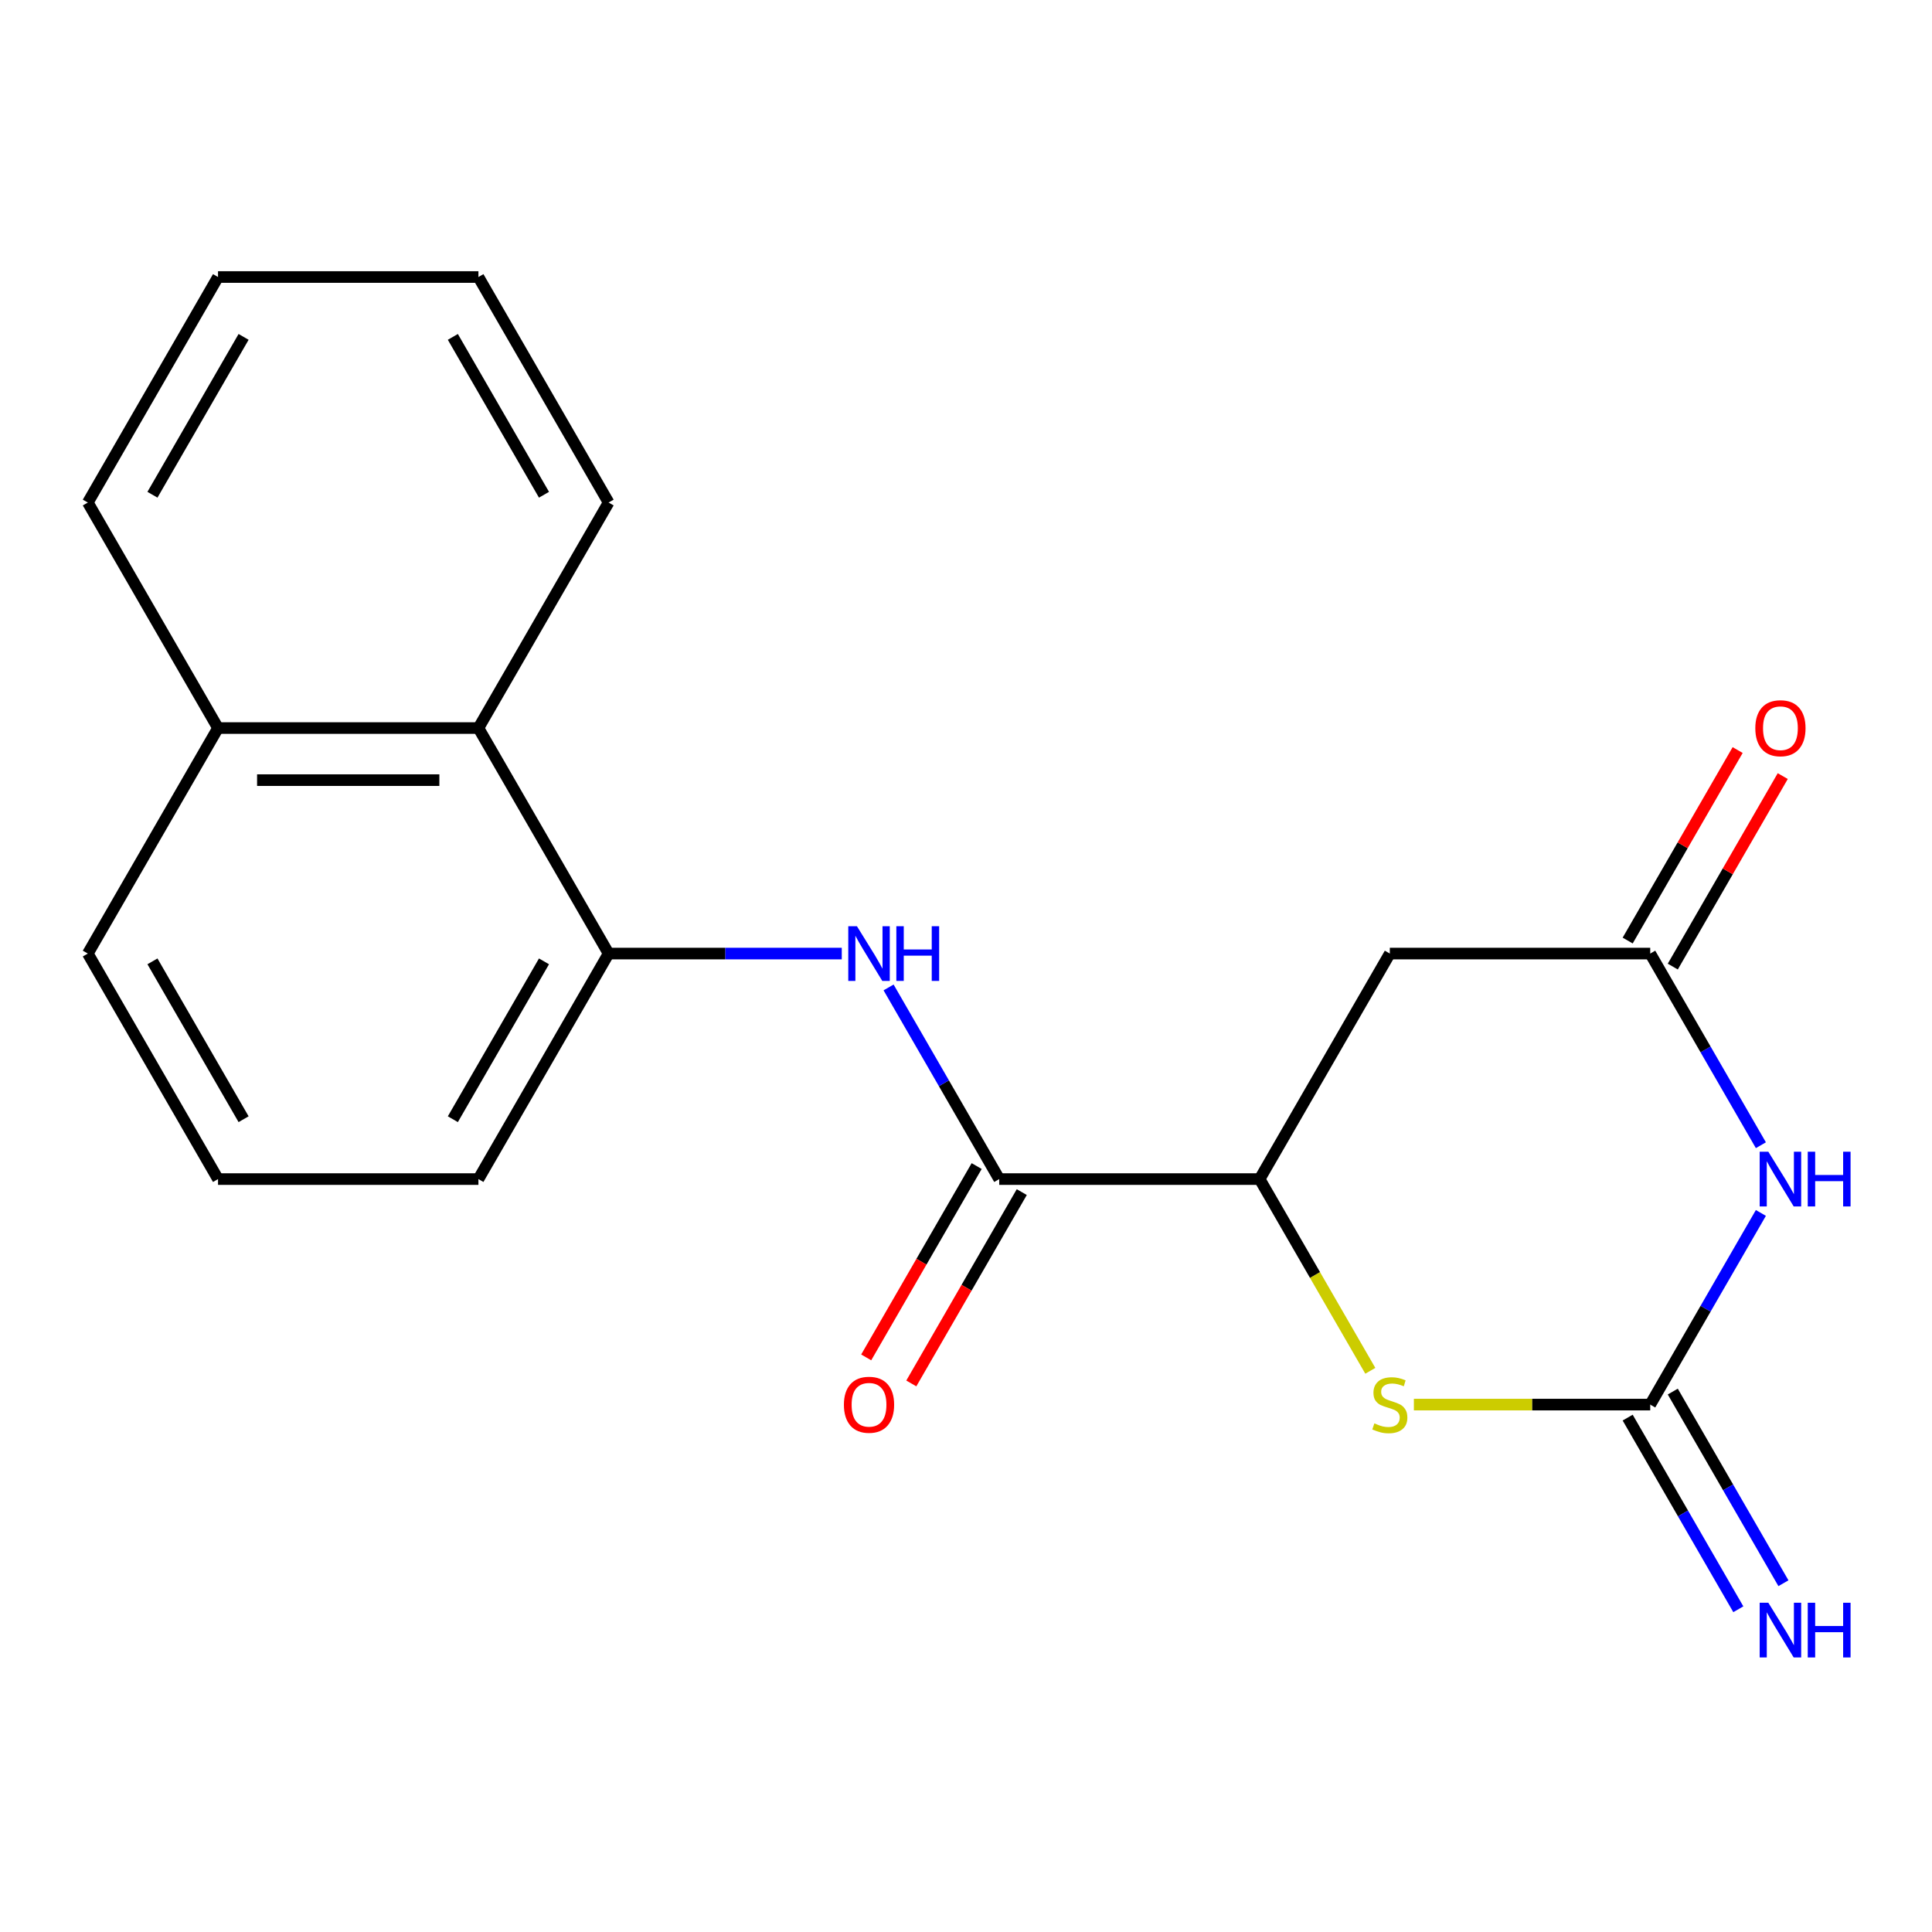 <?xml version='1.0' encoding='iso-8859-1'?>
<svg version='1.1' baseProfile='full'
              xmlns='http://www.w3.org/2000/svg'
                      xmlns:rdkit='http://www.rdkit.org/xml'
                      xmlns:xlink='http://www.w3.org/1999/xlink'
                  xml:space='preserve'
width='1000px' height='1000px' viewBox='0 0 1000 1000'>
<!-- END OF HEADER -->
<rect style='opacity:1.0;fill:#FFFFFF;stroke:none' width='1000' height='1000' x='0' y='0'> </rect>
<path class='bond-0' d='M 911.426,627.819 L 882.791,677.418' style='fill:none;fill-rule:evenodd;stroke:#0000FF;stroke-width:6px;stroke-linecap:butt;stroke-linejoin:miter;stroke-opacity:1' />
<path class='bond-0' d='M 882.791,677.418 L 854.155,727.016' style='fill:none;fill-rule:evenodd;stroke:#000000;stroke-width:6px;stroke-linecap:butt;stroke-linejoin:miter;stroke-opacity:1' />
<path class='bond-2' d='M 911.426,592.76 L 882.791,543.162' style='fill:none;fill-rule:evenodd;stroke:#0000FF;stroke-width:6px;stroke-linecap:butt;stroke-linejoin:miter;stroke-opacity:1' />
<path class='bond-2' d='M 882.791,543.162 L 854.155,493.564' style='fill:none;fill-rule:evenodd;stroke:#000000;stroke-width:6px;stroke-linecap:butt;stroke-linejoin:miter;stroke-opacity:1' />
<path class='bond-1' d='M 854.155,727.016 L 792.988,727.016' style='fill:none;fill-rule:evenodd;stroke:#000000;stroke-width:6px;stroke-linecap:butt;stroke-linejoin:miter;stroke-opacity:1' />
<path class='bond-1' d='M 792.988,727.016 L 731.821,727.016' style='fill:none;fill-rule:evenodd;stroke:#CCCC00;stroke-width:6px;stroke-linecap:butt;stroke-linejoin:miter;stroke-opacity:1' />
<path class='bond-8' d='M 842.483,733.755 L 871.118,783.353' style='fill:none;fill-rule:evenodd;stroke:#000000;stroke-width:6px;stroke-linecap:butt;stroke-linejoin:miter;stroke-opacity:1' />
<path class='bond-8' d='M 871.118,783.353 L 899.754,832.951' style='fill:none;fill-rule:evenodd;stroke:#0000FF;stroke-width:6px;stroke-linecap:butt;stroke-linejoin:miter;stroke-opacity:1' />
<path class='bond-8' d='M 865.828,720.277 L 894.463,769.875' style='fill:none;fill-rule:evenodd;stroke:#000000;stroke-width:6px;stroke-linecap:butt;stroke-linejoin:miter;stroke-opacity:1' />
<path class='bond-8' d='M 894.463,769.875 L 923.099,819.473' style='fill:none;fill-rule:evenodd;stroke:#0000FF;stroke-width:6px;stroke-linecap:butt;stroke-linejoin:miter;stroke-opacity:1' />
<path class='bond-20' d='M 709.274,709.526 L 680.627,659.908' style='fill:none;fill-rule:evenodd;stroke:#CCCC00;stroke-width:6px;stroke-linecap:butt;stroke-linejoin:miter;stroke-opacity:1' />
<path class='bond-20' d='M 680.627,659.908 L 651.98,610.29' style='fill:none;fill-rule:evenodd;stroke:#000000;stroke-width:6px;stroke-linecap:butt;stroke-linejoin:miter;stroke-opacity:1' />
<path class='bond-6' d='M 854.155,493.564 L 719.372,493.564' style='fill:none;fill-rule:evenodd;stroke:#000000;stroke-width:6px;stroke-linecap:butt;stroke-linejoin:miter;stroke-opacity:1' />
<path class='bond-11' d='M 865.828,500.303 L 894.29,451.005' style='fill:none;fill-rule:evenodd;stroke:#000000;stroke-width:6px;stroke-linecap:butt;stroke-linejoin:miter;stroke-opacity:1' />
<path class='bond-11' d='M 894.29,451.005 L 922.752,401.707' style='fill:none;fill-rule:evenodd;stroke:#FF0000;stroke-width:6px;stroke-linecap:butt;stroke-linejoin:miter;stroke-opacity:1' />
<path class='bond-11' d='M 842.483,486.825 L 870.945,437.527' style='fill:none;fill-rule:evenodd;stroke:#000000;stroke-width:6px;stroke-linecap:butt;stroke-linejoin:miter;stroke-opacity:1' />
<path class='bond-11' d='M 870.945,437.527 L 899.407,388.228' style='fill:none;fill-rule:evenodd;stroke:#FF0000;stroke-width:6px;stroke-linecap:butt;stroke-linejoin:miter;stroke-opacity:1' />
<path class='bond-3' d='M 517.197,610.29 L 651.98,610.29' style='fill:none;fill-rule:evenodd;stroke:#000000;stroke-width:6px;stroke-linecap:butt;stroke-linejoin:miter;stroke-opacity:1' />
<path class='bond-5' d='M 517.197,610.29 L 488.561,560.692' style='fill:none;fill-rule:evenodd;stroke:#000000;stroke-width:6px;stroke-linecap:butt;stroke-linejoin:miter;stroke-opacity:1' />
<path class='bond-5' d='M 488.561,560.692 L 459.926,511.094' style='fill:none;fill-rule:evenodd;stroke:#0000FF;stroke-width:6px;stroke-linecap:butt;stroke-linejoin:miter;stroke-opacity:1' />
<path class='bond-10' d='M 505.524,603.551 L 476.935,653.069' style='fill:none;fill-rule:evenodd;stroke:#000000;stroke-width:6px;stroke-linecap:butt;stroke-linejoin:miter;stroke-opacity:1' />
<path class='bond-10' d='M 476.935,653.069 L 448.345,702.587' style='fill:none;fill-rule:evenodd;stroke:#FF0000;stroke-width:6px;stroke-linecap:butt;stroke-linejoin:miter;stroke-opacity:1' />
<path class='bond-10' d='M 528.869,617.029 L 500.28,666.547' style='fill:none;fill-rule:evenodd;stroke:#000000;stroke-width:6px;stroke-linecap:butt;stroke-linejoin:miter;stroke-opacity:1' />
<path class='bond-10' d='M 500.28,666.547 L 471.691,716.065' style='fill:none;fill-rule:evenodd;stroke:#FF0000;stroke-width:6px;stroke-linecap:butt;stroke-linejoin:miter;stroke-opacity:1' />
<path class='bond-4' d='M 651.98,610.29 L 719.372,493.564' style='fill:none;fill-rule:evenodd;stroke:#000000;stroke-width:6px;stroke-linecap:butt;stroke-linejoin:miter;stroke-opacity:1' />
<path class='bond-7' d='M 435.695,493.564 L 375.358,493.564' style='fill:none;fill-rule:evenodd;stroke:#0000FF;stroke-width:6px;stroke-linecap:butt;stroke-linejoin:miter;stroke-opacity:1' />
<path class='bond-7' d='M 375.358,493.564 L 315.021,493.564' style='fill:none;fill-rule:evenodd;stroke:#000000;stroke-width:6px;stroke-linecap:butt;stroke-linejoin:miter;stroke-opacity:1' />
<path class='bond-9' d='M 315.021,493.564 L 247.63,376.838' style='fill:none;fill-rule:evenodd;stroke:#000000;stroke-width:6px;stroke-linecap:butt;stroke-linejoin:miter;stroke-opacity:1' />
<path class='bond-13' d='M 315.021,493.564 L 247.63,610.29' style='fill:none;fill-rule:evenodd;stroke:#000000;stroke-width:6px;stroke-linecap:butt;stroke-linejoin:miter;stroke-opacity:1' />
<path class='bond-13' d='M 281.568,497.594 L 234.393,579.303' style='fill:none;fill-rule:evenodd;stroke:#000000;stroke-width:6px;stroke-linecap:butt;stroke-linejoin:miter;stroke-opacity:1' />
<path class='bond-12' d='M 247.63,376.838 L 112.846,376.838' style='fill:none;fill-rule:evenodd;stroke:#000000;stroke-width:6px;stroke-linecap:butt;stroke-linejoin:miter;stroke-opacity:1' />
<path class='bond-12' d='M 227.412,403.795 L 133.064,403.795' style='fill:none;fill-rule:evenodd;stroke:#000000;stroke-width:6px;stroke-linecap:butt;stroke-linejoin:miter;stroke-opacity:1' />
<path class='bond-15' d='M 247.63,376.838 L 315.021,260.112' style='fill:none;fill-rule:evenodd;stroke:#000000;stroke-width:6px;stroke-linecap:butt;stroke-linejoin:miter;stroke-opacity:1' />
<path class='bond-17' d='M 112.846,376.838 L 45.455,260.112' style='fill:none;fill-rule:evenodd;stroke:#000000;stroke-width:6px;stroke-linecap:butt;stroke-linejoin:miter;stroke-opacity:1' />
<path class='bond-21' d='M 112.846,376.838 L 45.455,493.564' style='fill:none;fill-rule:evenodd;stroke:#000000;stroke-width:6px;stroke-linecap:butt;stroke-linejoin:miter;stroke-opacity:1' />
<path class='bond-14' d='M 247.63,610.29 L 112.846,610.29' style='fill:none;fill-rule:evenodd;stroke:#000000;stroke-width:6px;stroke-linecap:butt;stroke-linejoin:miter;stroke-opacity:1' />
<path class='bond-16' d='M 112.846,610.29 L 45.455,493.564' style='fill:none;fill-rule:evenodd;stroke:#000000;stroke-width:6px;stroke-linecap:butt;stroke-linejoin:miter;stroke-opacity:1' />
<path class='bond-16' d='M 126.083,579.303 L 78.909,497.594' style='fill:none;fill-rule:evenodd;stroke:#000000;stroke-width:6px;stroke-linecap:butt;stroke-linejoin:miter;stroke-opacity:1' />
<path class='bond-18' d='M 315.021,260.112 L 247.63,143.386' style='fill:none;fill-rule:evenodd;stroke:#000000;stroke-width:6px;stroke-linecap:butt;stroke-linejoin:miter;stroke-opacity:1' />
<path class='bond-18' d='M 281.568,256.082 L 234.393,174.373' style='fill:none;fill-rule:evenodd;stroke:#000000;stroke-width:6px;stroke-linecap:butt;stroke-linejoin:miter;stroke-opacity:1' />
<path class='bond-22' d='M 45.455,260.112 L 112.846,143.386' style='fill:none;fill-rule:evenodd;stroke:#000000;stroke-width:6px;stroke-linecap:butt;stroke-linejoin:miter;stroke-opacity:1' />
<path class='bond-22' d='M 78.909,256.082 L 126.083,174.373' style='fill:none;fill-rule:evenodd;stroke:#000000;stroke-width:6px;stroke-linecap:butt;stroke-linejoin:miter;stroke-opacity:1' />
<path class='bond-19' d='M 247.63,143.386 L 112.846,143.386' style='fill:none;fill-rule:evenodd;stroke:#000000;stroke-width:6px;stroke-linecap:butt;stroke-linejoin:miter;stroke-opacity:1' />
<path  class='atom-0' d='M 915.287 596.13
L 924.567 611.13
Q 925.487 612.61, 926.967 615.29
Q 928.447 617.97, 928.527 618.13
L 928.527 596.13
L 932.287 596.13
L 932.287 624.45
L 928.407 624.45
L 918.447 608.05
Q 917.287 606.13, 916.047 603.93
Q 914.847 601.73, 914.487 601.05
L 914.487 624.45
L 910.807 624.45
L 910.807 596.13
L 915.287 596.13
' fill='#0000FF'/>
<path  class='atom-0' d='M 935.687 596.13
L 939.527 596.13
L 939.527 608.17
L 954.007 608.17
L 954.007 596.13
L 957.847 596.13
L 957.847 624.45
L 954.007 624.45
L 954.007 611.37
L 939.527 611.37
L 939.527 624.45
L 935.687 624.45
L 935.687 596.13
' fill='#0000FF'/>
<path  class='atom-2' d='M 711.372 736.736
Q 711.692 736.856, 713.012 737.416
Q 714.332 737.976, 715.772 738.336
Q 717.252 738.656, 718.692 738.656
Q 721.372 738.656, 722.932 737.376
Q 724.492 736.056, 724.492 733.776
Q 724.492 732.216, 723.692 731.256
Q 722.932 730.296, 721.732 729.776
Q 720.532 729.256, 718.532 728.656
Q 716.012 727.896, 714.492 727.176
Q 713.012 726.456, 711.932 724.936
Q 710.892 723.416, 710.892 720.856
Q 710.892 717.296, 713.292 715.096
Q 715.732 712.896, 720.532 712.896
Q 723.812 712.896, 727.532 714.456
L 726.612 717.536
Q 723.212 716.136, 720.652 716.136
Q 717.892 716.136, 716.372 717.296
Q 714.852 718.416, 714.892 720.376
Q 714.892 721.896, 715.652 722.816
Q 716.452 723.736, 717.572 724.256
Q 718.732 724.776, 720.652 725.376
Q 723.212 726.176, 724.732 726.976
Q 726.252 727.776, 727.332 729.416
Q 728.452 731.016, 728.452 733.776
Q 728.452 737.696, 725.812 739.816
Q 723.212 741.896, 718.852 741.896
Q 716.332 741.896, 714.412 741.336
Q 712.532 740.816, 710.292 739.896
L 711.372 736.736
' fill='#CCCC00'/>
<path  class='atom-6' d='M 443.545 479.404
L 452.825 494.404
Q 453.745 495.884, 455.225 498.564
Q 456.705 501.244, 456.785 501.404
L 456.785 479.404
L 460.545 479.404
L 460.545 507.724
L 456.665 507.724
L 446.705 491.324
Q 445.545 489.404, 444.305 487.204
Q 443.105 485.004, 442.745 484.324
L 442.745 507.724
L 439.065 507.724
L 439.065 479.404
L 443.545 479.404
' fill='#0000FF'/>
<path  class='atom-6' d='M 463.945 479.404
L 467.785 479.404
L 467.785 491.444
L 482.265 491.444
L 482.265 479.404
L 486.105 479.404
L 486.105 507.724
L 482.265 507.724
L 482.265 494.644
L 467.785 494.644
L 467.785 507.724
L 463.945 507.724
L 463.945 479.404
' fill='#0000FF'/>
<path  class='atom-9' d='M 915.287 829.582
L 924.567 844.582
Q 925.487 846.062, 926.967 848.742
Q 928.447 851.422, 928.527 851.582
L 928.527 829.582
L 932.287 829.582
L 932.287 857.902
L 928.407 857.902
L 918.447 841.502
Q 917.287 839.582, 916.047 837.382
Q 914.847 835.182, 914.487 834.502
L 914.487 857.902
L 910.807 857.902
L 910.807 829.582
L 915.287 829.582
' fill='#0000FF'/>
<path  class='atom-9' d='M 935.687 829.582
L 939.527 829.582
L 939.527 841.622
L 954.007 841.622
L 954.007 829.582
L 957.847 829.582
L 957.847 857.902
L 954.007 857.902
L 954.007 844.822
L 939.527 844.822
L 939.527 857.902
L 935.687 857.902
L 935.687 829.582
' fill='#0000FF'/>
<path  class='atom-11' d='M 436.805 727.096
Q 436.805 720.296, 440.165 716.496
Q 443.525 712.696, 449.805 712.696
Q 456.085 712.696, 459.445 716.496
Q 462.805 720.296, 462.805 727.096
Q 462.805 733.976, 459.405 737.896
Q 456.005 741.776, 449.805 741.776
Q 443.565 741.776, 440.165 737.896
Q 436.805 734.016, 436.805 727.096
M 449.805 738.576
Q 454.125 738.576, 456.445 735.696
Q 458.805 732.776, 458.805 727.096
Q 458.805 721.536, 456.445 718.736
Q 454.125 715.896, 449.805 715.896
Q 445.485 715.896, 443.125 718.696
Q 440.805 721.496, 440.805 727.096
Q 440.805 732.816, 443.125 735.696
Q 445.485 738.576, 449.805 738.576
' fill='#FF0000'/>
<path  class='atom-12' d='M 908.547 376.918
Q 908.547 370.118, 911.907 366.318
Q 915.267 362.518, 921.547 362.518
Q 927.827 362.518, 931.187 366.318
Q 934.547 370.118, 934.547 376.918
Q 934.547 383.798, 931.147 387.718
Q 927.747 391.598, 921.547 391.598
Q 915.307 391.598, 911.907 387.718
Q 908.547 383.838, 908.547 376.918
M 921.547 388.398
Q 925.867 388.398, 928.187 385.518
Q 930.547 382.598, 930.547 376.918
Q 930.547 371.358, 928.187 368.558
Q 925.867 365.718, 921.547 365.718
Q 917.227 365.718, 914.867 368.518
Q 912.547 371.318, 912.547 376.918
Q 912.547 382.638, 914.867 385.518
Q 917.227 388.398, 921.547 388.398
' fill='#FF0000'/>
</svg>

